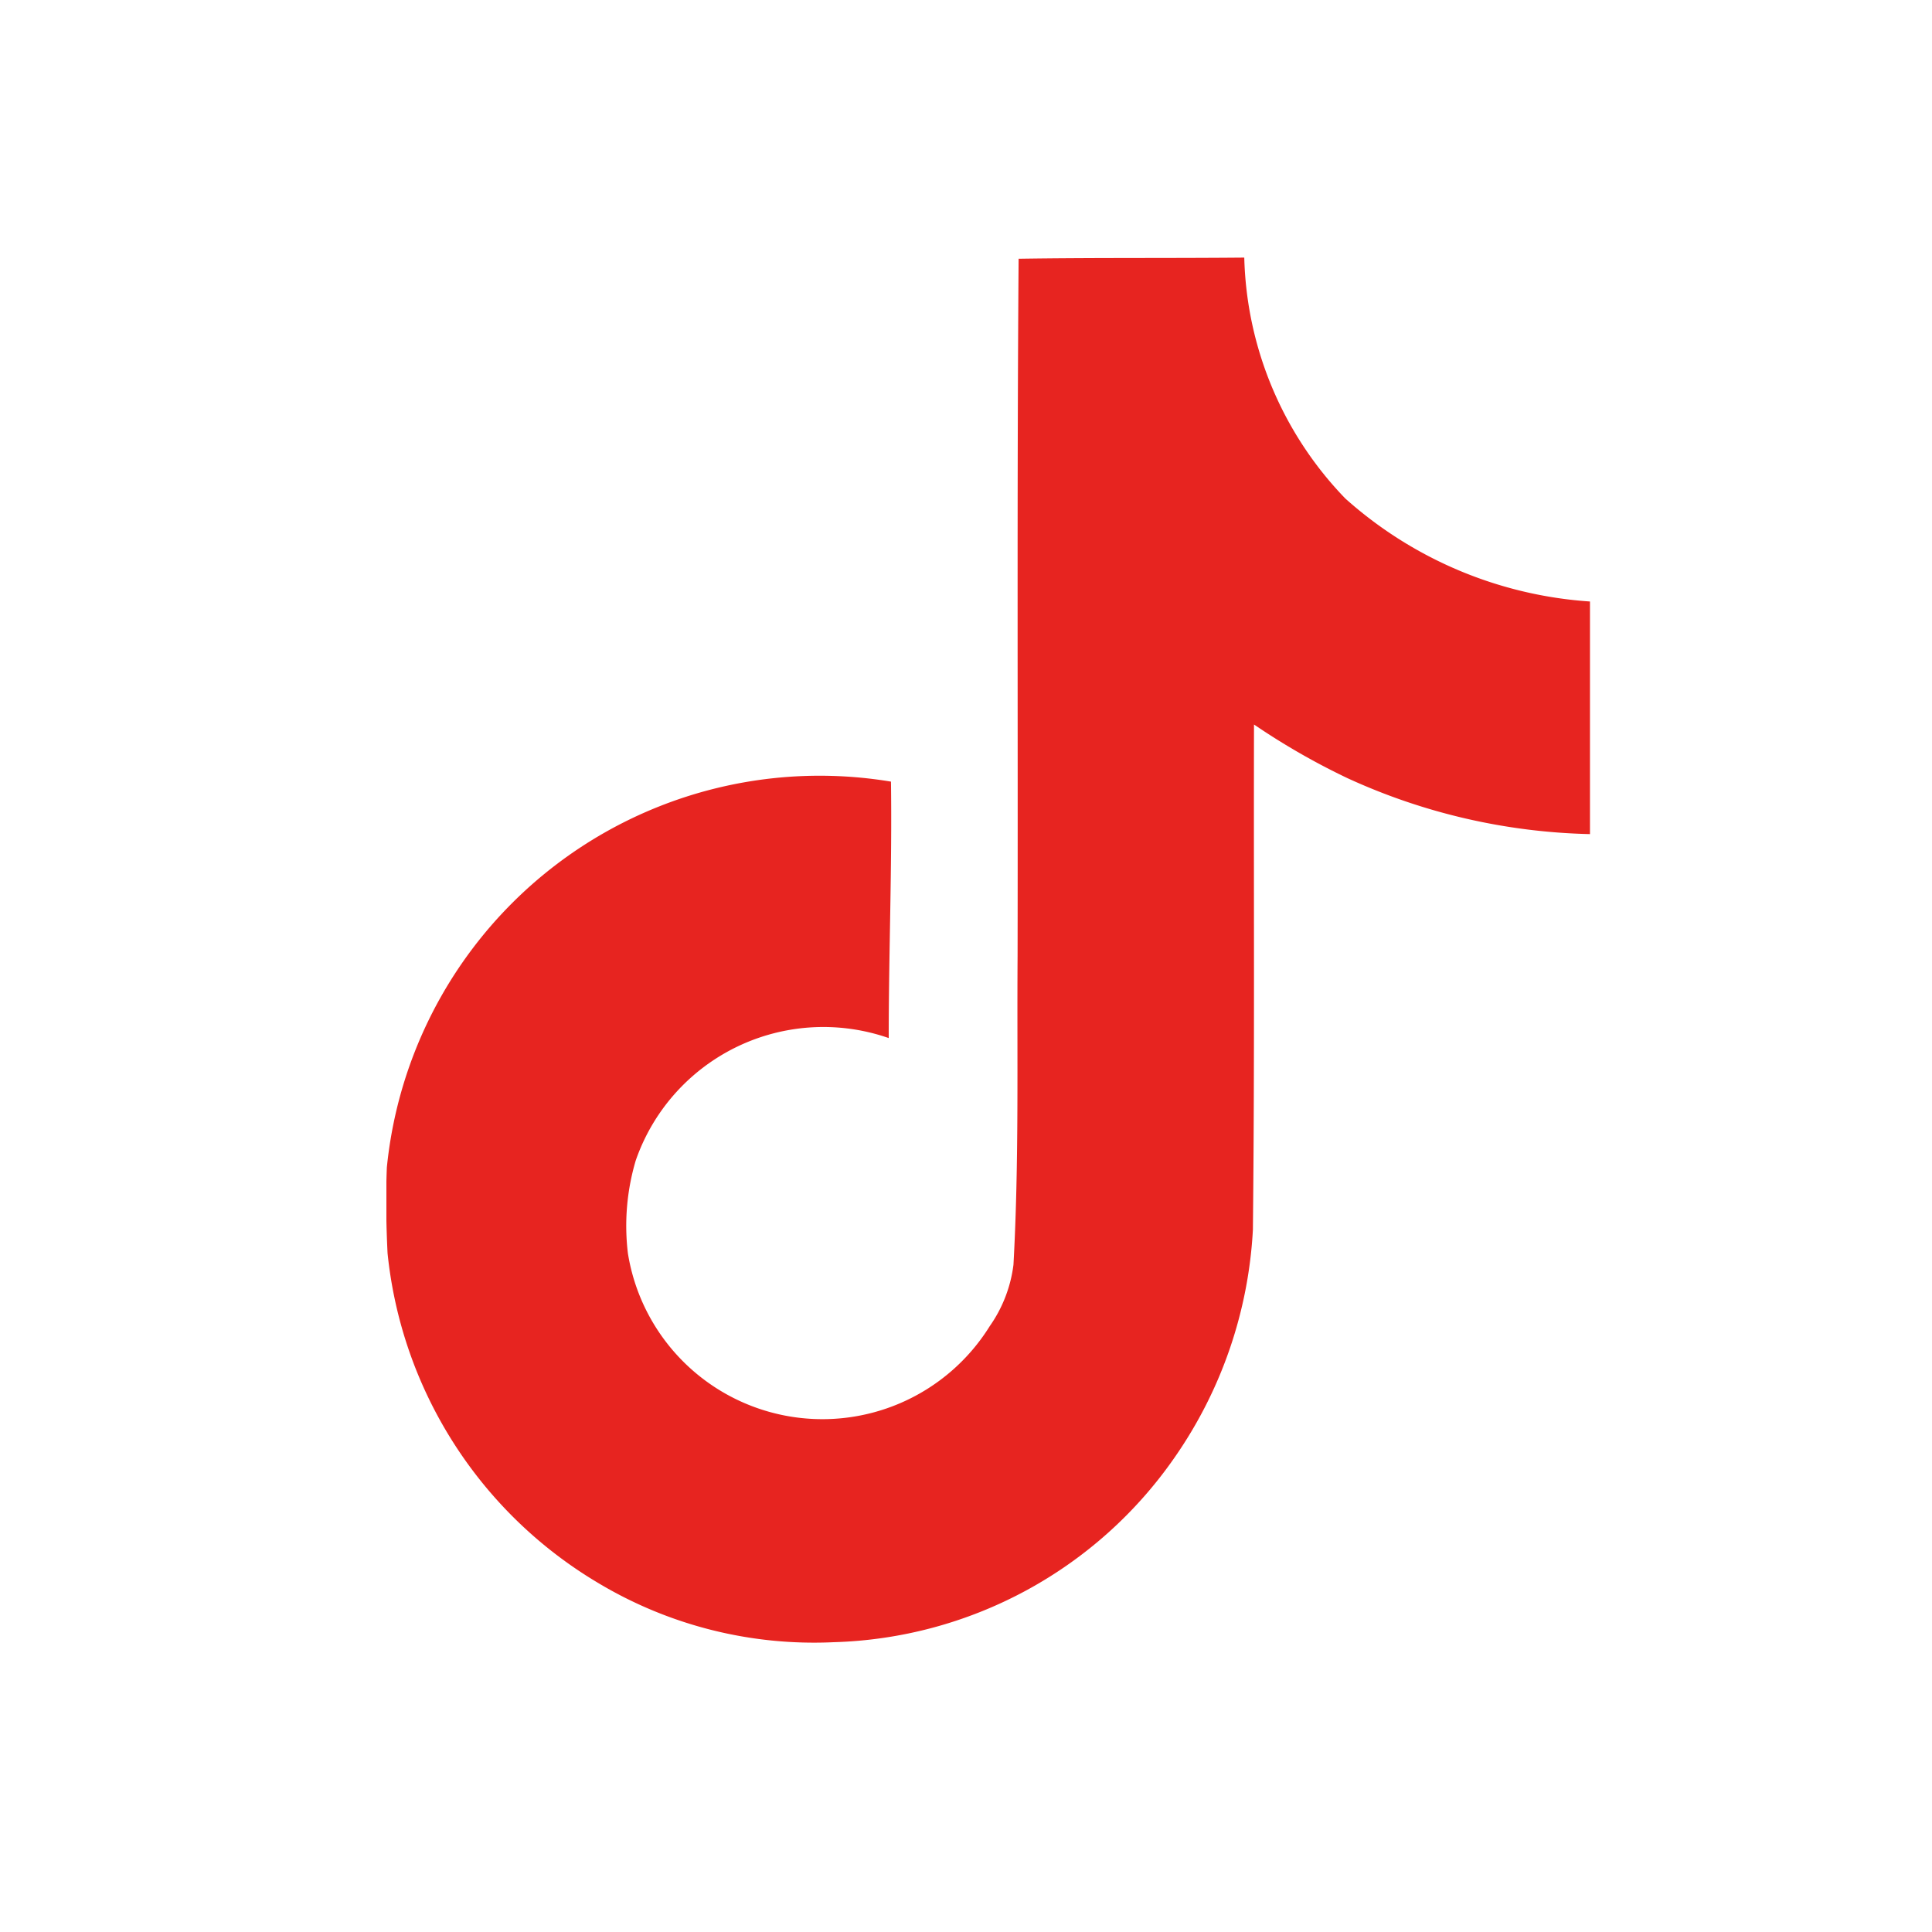<svg xmlns="http://www.w3.org/2000/svg" xmlns:xlink="http://www.w3.org/1999/xlink" width="30" height="30" viewBox="0 0 30 30">
  <defs>
    <clipPath id="clip-path">
      <rect id="Rectangle_23159" data-name="Rectangle 23159" width="18.689" height="21.51" fill="#e72420"/>
    </clipPath>
  </defs>
  <g id="Group_3470" data-name="Group 3470" transform="translate(-4629 -6866)">
    <rect id="Rectangle_1704" data-name="Rectangle 1704" width="30" height="30" transform="translate(4629 6866)" fill="none"/>
    <g id="Group_2962" data-name="Group 2962" transform="translate(4635 6870)">
      <g id="Group_2961" data-name="Group 2961" transform="translate(0 0)" clip-path="url(#clip-path)">
        <path id="Path_3949" data-name="Path 3949" d="M9.816.018C10.989,0,12.156.011,13.321,0a5.583,5.583,0,0,0,1.568,3.74,6.329,6.329,0,0,0,3.8,1.6V8.952a9.521,9.521,0,0,1-3.764-.868,10.892,10.892,0,0,1-1.453-.834c-.006,2.619.011,5.235-.017,7.843a6.823,6.823,0,0,1-1.212,3.533,6.673,6.673,0,0,1-5.3,2.874,6.522,6.522,0,0,1-3.655-.92,6.754,6.754,0,0,1-3.27-5.119c-.022-.448-.029-.9-.011-1.334A6.754,6.754,0,0,1,7.835,8.137c.018,1.328-.035,2.654-.035,3.982a3.084,3.084,0,0,0-3.928,1.9,3.563,3.563,0,0,0-.122,1.442,3.059,3.059,0,0,0,5.619,1.131,2.114,2.114,0,0,0,.368-.953c.088-1.6.053-3.2.064-4.8C9.808,7.224,9.79,3.621,9.817.019Z" transform="translate(0 0)" fill="#e72420"/>
      </g>
    </g>
  </g>
</svg>
